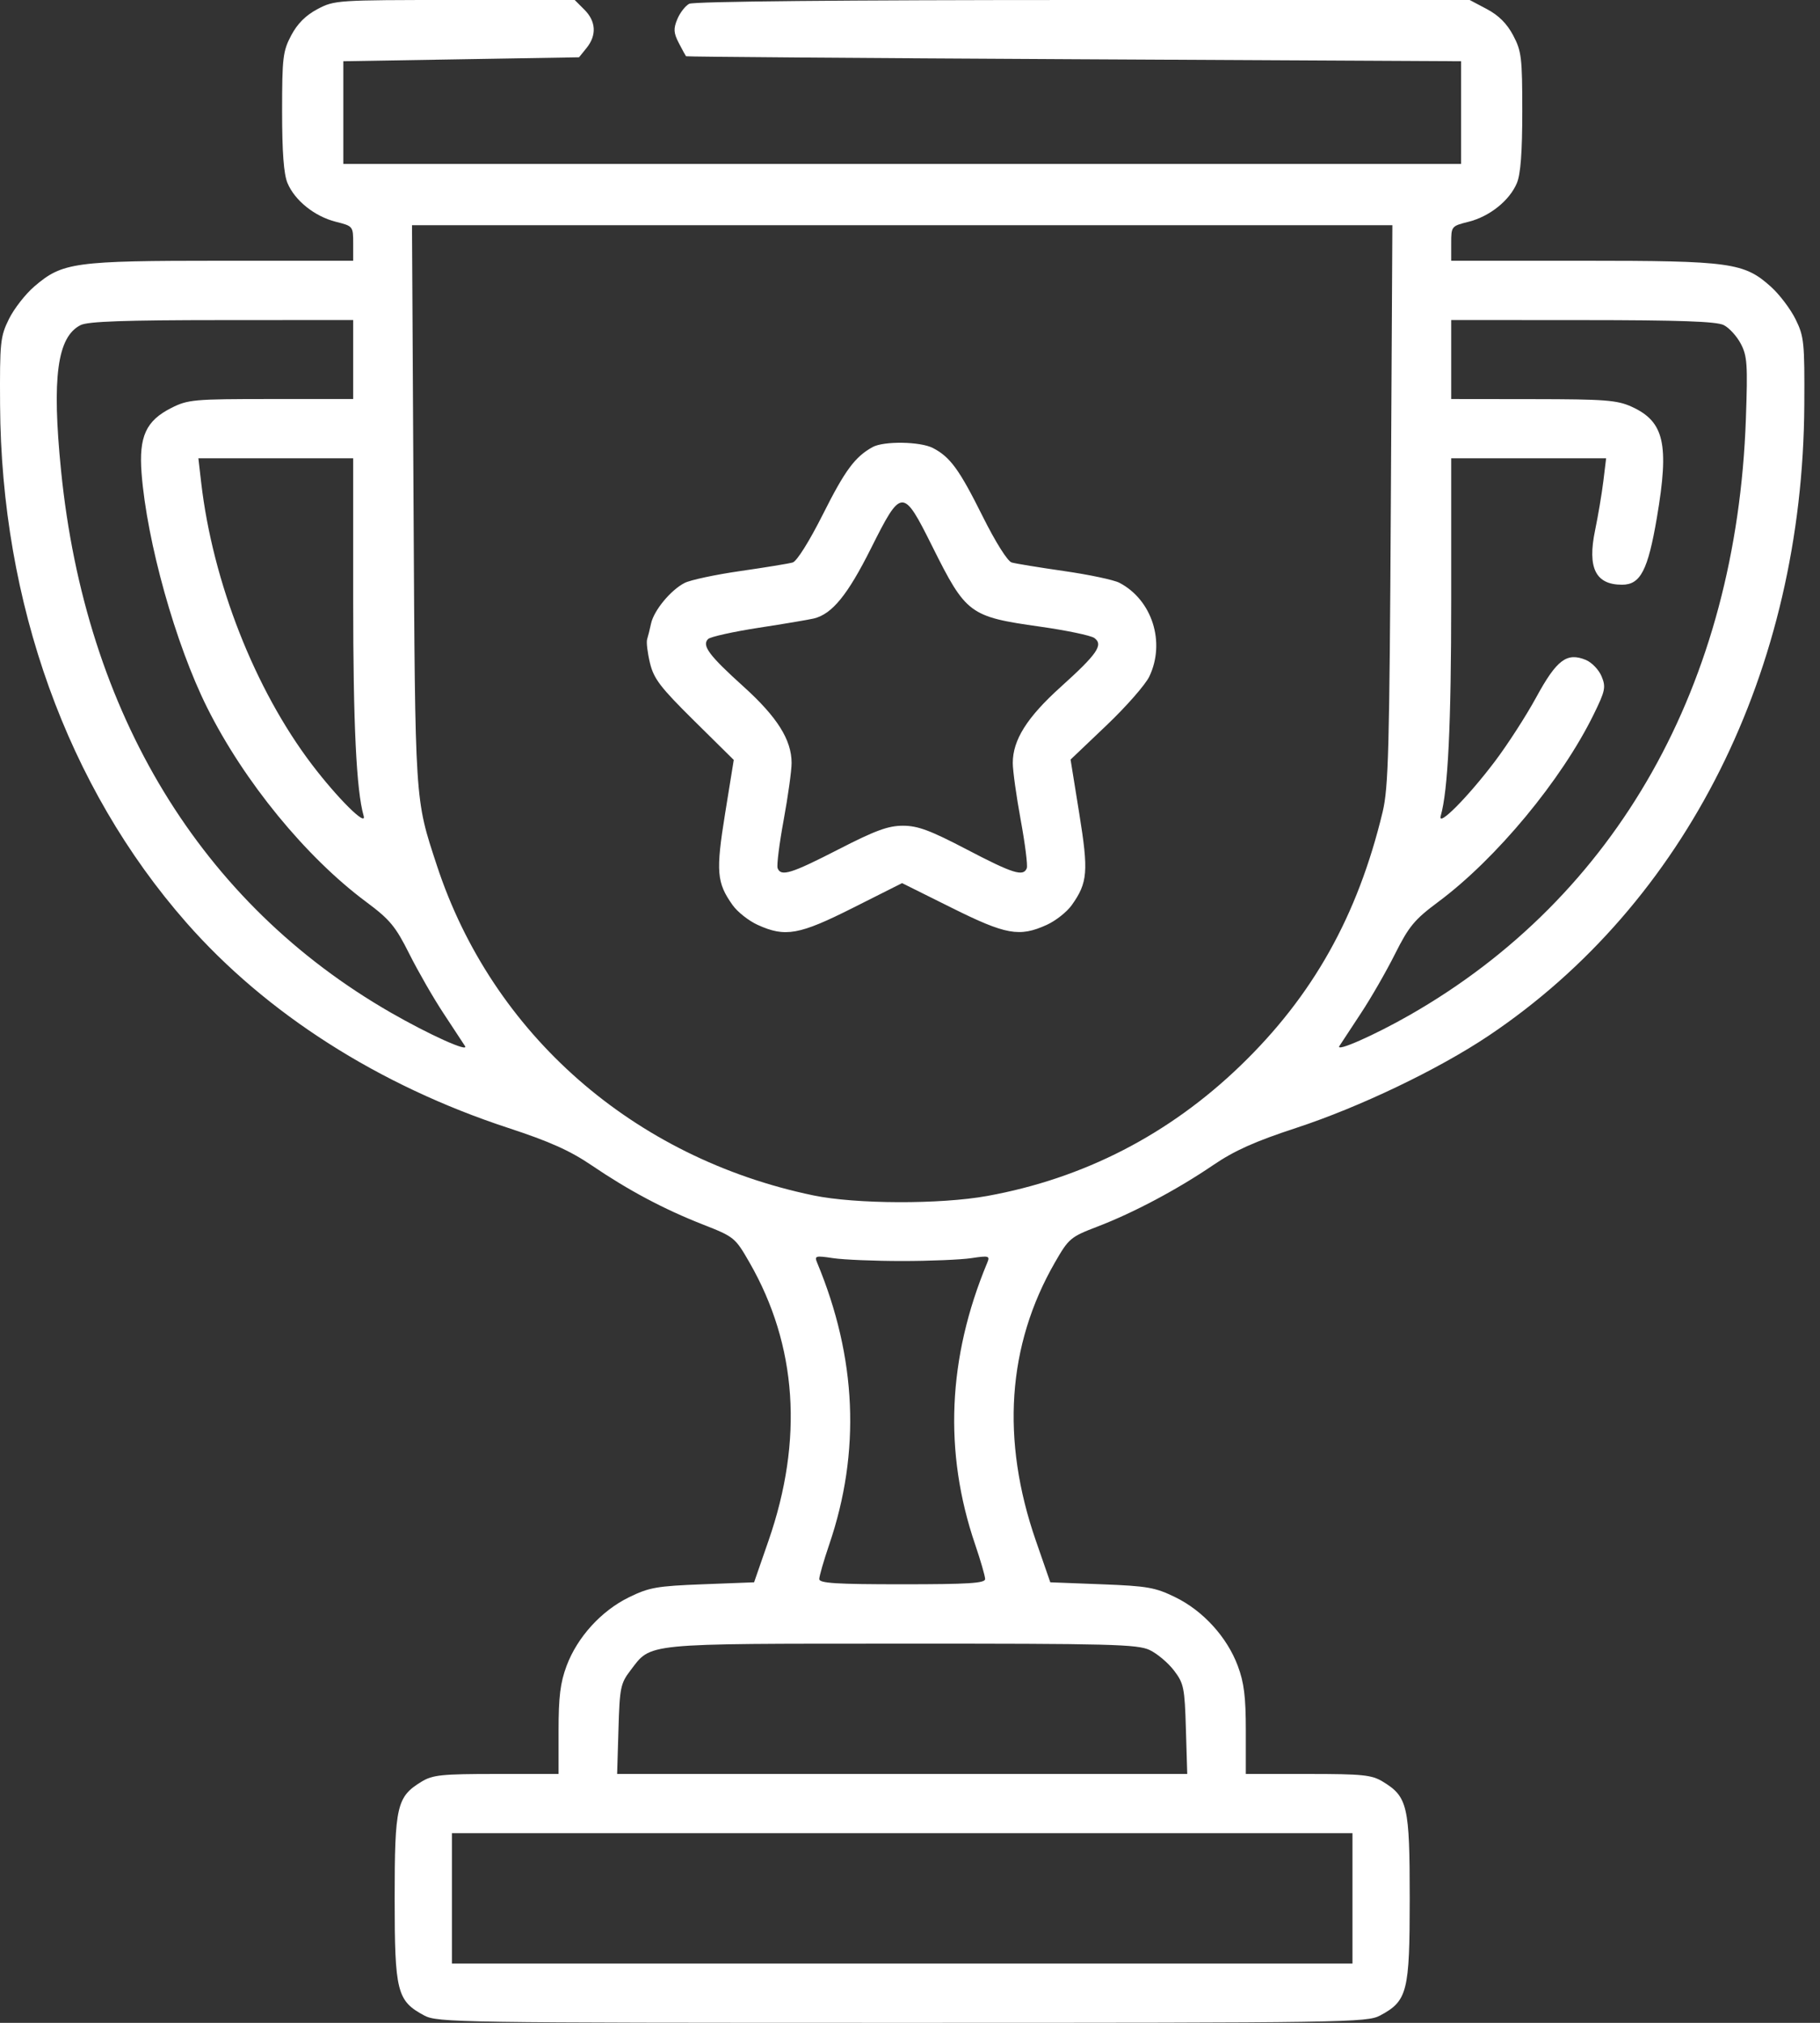 <svg width="72" height="80" viewBox="0 0 72 80" fill="none" xmlns="http://www.w3.org/2000/svg">
<rect x="0" y="0" width="72" height="80" fill="#333333" stroke="none"/>
<path fill-rule="evenodd" clip-rule="evenodd" d="M12.56 0.36C12.095 0.606 11.766 0.935 11.52 1.4C11.191 2.022 11.16 2.28 11.16 4.405C11.16 6.014 11.225 6.886 11.373 7.239C11.661 7.929 12.447 8.559 13.282 8.77C13.967 8.942 13.972 8.949 13.972 9.628V10.312H8.766C2.932 10.312 2.471 10.376 1.362 11.325C1.008 11.628 0.554 12.21 0.353 12.618C0.011 13.312 -0.011 13.53 0.003 16.016C0.048 23.853 2.665 31.127 7.369 36.484C10.537 40.092 14.99 42.932 20.115 44.611C21.737 45.143 22.551 45.507 23.396 46.081C24.87 47.081 26.261 47.821 27.811 48.429C29.045 48.913 29.084 48.944 29.648 49.926C31.535 53.207 31.791 56.938 30.401 60.938L29.832 62.578L27.8 62.656C25.979 62.726 25.677 62.78 24.876 63.173C23.781 63.711 22.84 64.747 22.415 65.881C22.166 66.546 22.097 67.104 22.097 68.443V70.156L19.636 70.157C17.471 70.157 17.115 70.194 16.675 70.463C15.696 71.059 15.613 71.421 15.613 75.078C15.613 78.773 15.704 79.132 16.782 79.709C17.305 79.988 18.076 80 35.691 80C53.306 80 54.077 79.988 54.6 79.709C55.678 79.132 55.769 78.773 55.769 75.078C55.769 71.421 55.686 71.059 54.707 70.463C54.267 70.194 53.911 70.157 51.746 70.157L49.285 70.156V68.443C49.285 67.104 49.216 66.546 48.967 65.881C48.543 64.747 47.601 63.711 46.506 63.173C45.705 62.78 45.403 62.726 43.582 62.656L41.55 62.578L40.981 60.938C39.593 56.941 39.847 53.207 41.73 49.933C42.279 48.978 42.349 48.918 43.411 48.512C44.843 47.963 46.574 47.044 47.986 46.083C48.834 45.506 49.639 45.145 51.267 44.611C53.789 43.785 56.905 42.292 58.894 40.959C66.706 35.721 71.319 26.503 71.379 16.016C71.393 13.54 71.37 13.309 71.034 12.627C70.835 12.224 70.4 11.648 70.066 11.347C69.002 10.386 68.477 10.312 62.616 10.312H57.41V9.628C57.41 8.949 57.415 8.942 58.1 8.77C58.935 8.559 59.721 7.929 60.009 7.239C60.157 6.886 60.222 6.014 60.222 4.405C60.222 2.28 60.191 2.022 59.862 1.4C59.617 0.935 59.287 0.606 58.822 0.36L58.142 0H42.844C33.349 0 27.439 0.057 27.265 0.15C27.11 0.233 26.898 0.507 26.794 0.759C26.637 1.139 26.647 1.301 26.855 1.703C26.992 1.969 27.121 2.204 27.14 2.225C27.16 2.245 34.066 2.298 42.488 2.342L57.8 2.422V4.453V6.484H35.691H13.582V4.453V2.422L18.244 2.344L22.907 2.266L23.205 1.897C23.611 1.395 23.58 0.843 23.12 0.384L22.736 0H17.988C13.333 0 13.227 0.007 12.56 0.36ZM55.022 19.961C54.968 29.64 54.928 31.152 54.698 32.109C53.71 36.221 51.939 39.381 49.073 42.145C46.247 44.871 42.872 46.607 39.053 47.299C37.197 47.635 33.847 47.624 32.175 47.276C25.061 45.796 19.471 40.895 17.28 34.219C16.407 31.556 16.426 31.858 16.36 19.961L16.299 8.906H35.691H55.083L55.022 19.961ZM13.972 14.219V15.781H10.724C7.666 15.781 7.435 15.802 6.779 16.133C5.774 16.64 5.489 17.263 5.601 18.719C5.809 21.427 6.942 25.476 8.195 27.986C9.653 30.905 12.101 33.896 14.485 35.668C15.425 36.368 15.645 36.632 16.194 37.727C16.541 38.419 17.149 39.477 17.547 40.078C17.944 40.68 18.326 41.261 18.395 41.369C18.566 41.636 16.99 40.926 15.458 40.046C7.951 35.731 3.379 28.219 2.416 18.616C2.046 14.931 2.263 13.32 3.191 12.856C3.48 12.712 4.939 12.66 8.777 12.659L13.972 12.656V14.219ZM68.191 12.856C68.406 12.963 68.71 13.296 68.867 13.596C69.121 14.079 69.144 14.415 69.068 16.562C68.699 27.067 63.965 35.461 55.769 40.143C54.367 40.944 52.824 41.624 52.987 41.369C53.056 41.261 53.438 40.68 53.835 40.078C54.233 39.477 54.842 38.419 55.188 37.727C55.738 36.632 55.957 36.368 56.898 35.668C59.193 33.962 61.775 30.849 63.045 28.258C63.506 27.319 63.536 27.174 63.359 26.748C63.252 26.489 62.972 26.197 62.738 26.1C61.986 25.789 61.585 26.09 60.777 27.572C60.374 28.311 59.634 29.458 59.131 30.122C58.056 31.542 56.858 32.744 56.996 32.266C57.284 31.261 57.41 28.664 57.41 23.715V18.125H60.475H63.539L63.43 19.023C63.37 19.517 63.222 20.395 63.102 20.974C62.793 22.462 63.122 23.125 64.169 23.125C64.898 23.125 65.193 22.556 65.549 20.461C66.042 17.558 65.839 16.671 64.546 16.084C63.974 15.825 63.496 15.788 60.652 15.785L57.41 15.781V14.219V12.656L62.605 12.659C66.443 12.66 67.902 12.712 68.191 12.856ZM34.519 17.682C33.822 18.068 33.429 18.599 32.555 20.34C32.016 21.411 31.523 22.197 31.36 22.245C31.207 22.29 30.274 22.442 29.288 22.584C28.301 22.726 27.308 22.938 27.08 23.056C26.53 23.34 25.869 24.141 25.756 24.66C25.706 24.89 25.636 25.171 25.6 25.285C25.565 25.398 25.616 25.82 25.713 26.222C25.864 26.845 26.123 27.183 27.459 28.504L29.028 30.054L28.685 32.176C28.315 34.472 28.351 34.909 28.985 35.799C29.176 36.067 29.62 36.417 29.972 36.577C31.065 37.074 31.615 36.975 33.75 35.9L35.687 34.926L37.644 35.9C39.796 36.972 40.329 37.068 41.41 36.577C41.762 36.417 42.206 36.067 42.397 35.799C43.032 34.908 43.067 34.472 42.695 32.168L42.352 30.04L43.77 28.69C44.55 27.948 45.314 27.078 45.467 26.756C46.115 25.401 45.578 23.722 44.282 23.047C44.065 22.934 43.081 22.726 42.094 22.584C41.108 22.442 40.175 22.29 40.022 22.245C39.859 22.197 39.383 21.44 38.873 20.418C37.951 18.568 37.591 18.074 36.91 17.72C36.41 17.459 34.963 17.437 34.519 17.682ZM13.972 23.715C13.972 28.664 14.098 31.261 14.386 32.266C14.518 32.725 13.352 31.568 12.338 30.234C10.084 27.268 8.417 23.027 7.96 19.095L7.848 18.125H10.91H13.972V23.715ZM36.878 21.602C38.219 24.289 38.35 24.387 41.139 24.782C42.188 24.93 43.158 25.133 43.294 25.233C43.66 25.501 43.41 25.863 41.958 27.172C40.629 28.37 40.066 29.264 40.066 30.175C40.066 30.476 40.207 31.491 40.38 32.431C40.553 33.371 40.661 34.229 40.62 34.336C40.488 34.68 40.077 34.552 38.244 33.594C36.798 32.838 36.308 32.656 35.721 32.656C35.137 32.656 34.628 32.843 33.166 33.594C31.298 34.553 30.894 34.678 30.763 34.336C30.721 34.229 30.829 33.371 31.002 32.431C31.175 31.491 31.316 30.476 31.316 30.175C31.316 29.261 30.748 28.358 29.415 27.154C28.048 25.92 27.756 25.529 28.012 25.273C28.101 25.184 29.003 24.984 30.018 24.827C31.033 24.671 32.016 24.505 32.202 24.459C32.921 24.281 33.534 23.528 34.452 21.696C35.664 19.279 35.718 19.277 36.878 21.602ZM35.691 49.871C36.78 49.871 38.01 49.82 38.424 49.758C39.123 49.653 39.169 49.666 39.056 49.939C37.489 53.7 37.329 57.424 38.577 61.082C38.794 61.72 38.972 62.335 38.972 62.449C38.972 62.614 38.311 62.656 35.691 62.656C33.071 62.656 32.41 62.614 32.41 62.449C32.41 62.335 32.588 61.72 32.805 61.082C34.053 57.424 33.893 53.7 32.327 49.939C32.213 49.666 32.258 49.653 32.958 49.758C33.372 49.82 34.602 49.871 35.691 49.871ZM45.481 65.256C45.778 65.397 46.211 65.761 46.442 66.064C46.832 66.575 46.867 66.745 46.915 68.386L46.968 70.156H35.691H24.414L24.467 68.386C24.515 66.747 24.55 66.574 24.938 66.067C25.779 64.966 25.355 65.007 35.667 65.004C43.945 65 44.999 65.028 45.481 65.256ZM53.504 75.078V77.656H35.691H17.878V75.078V72.5H35.691H53.504V75.078Z" fill="white"/>
</svg>
